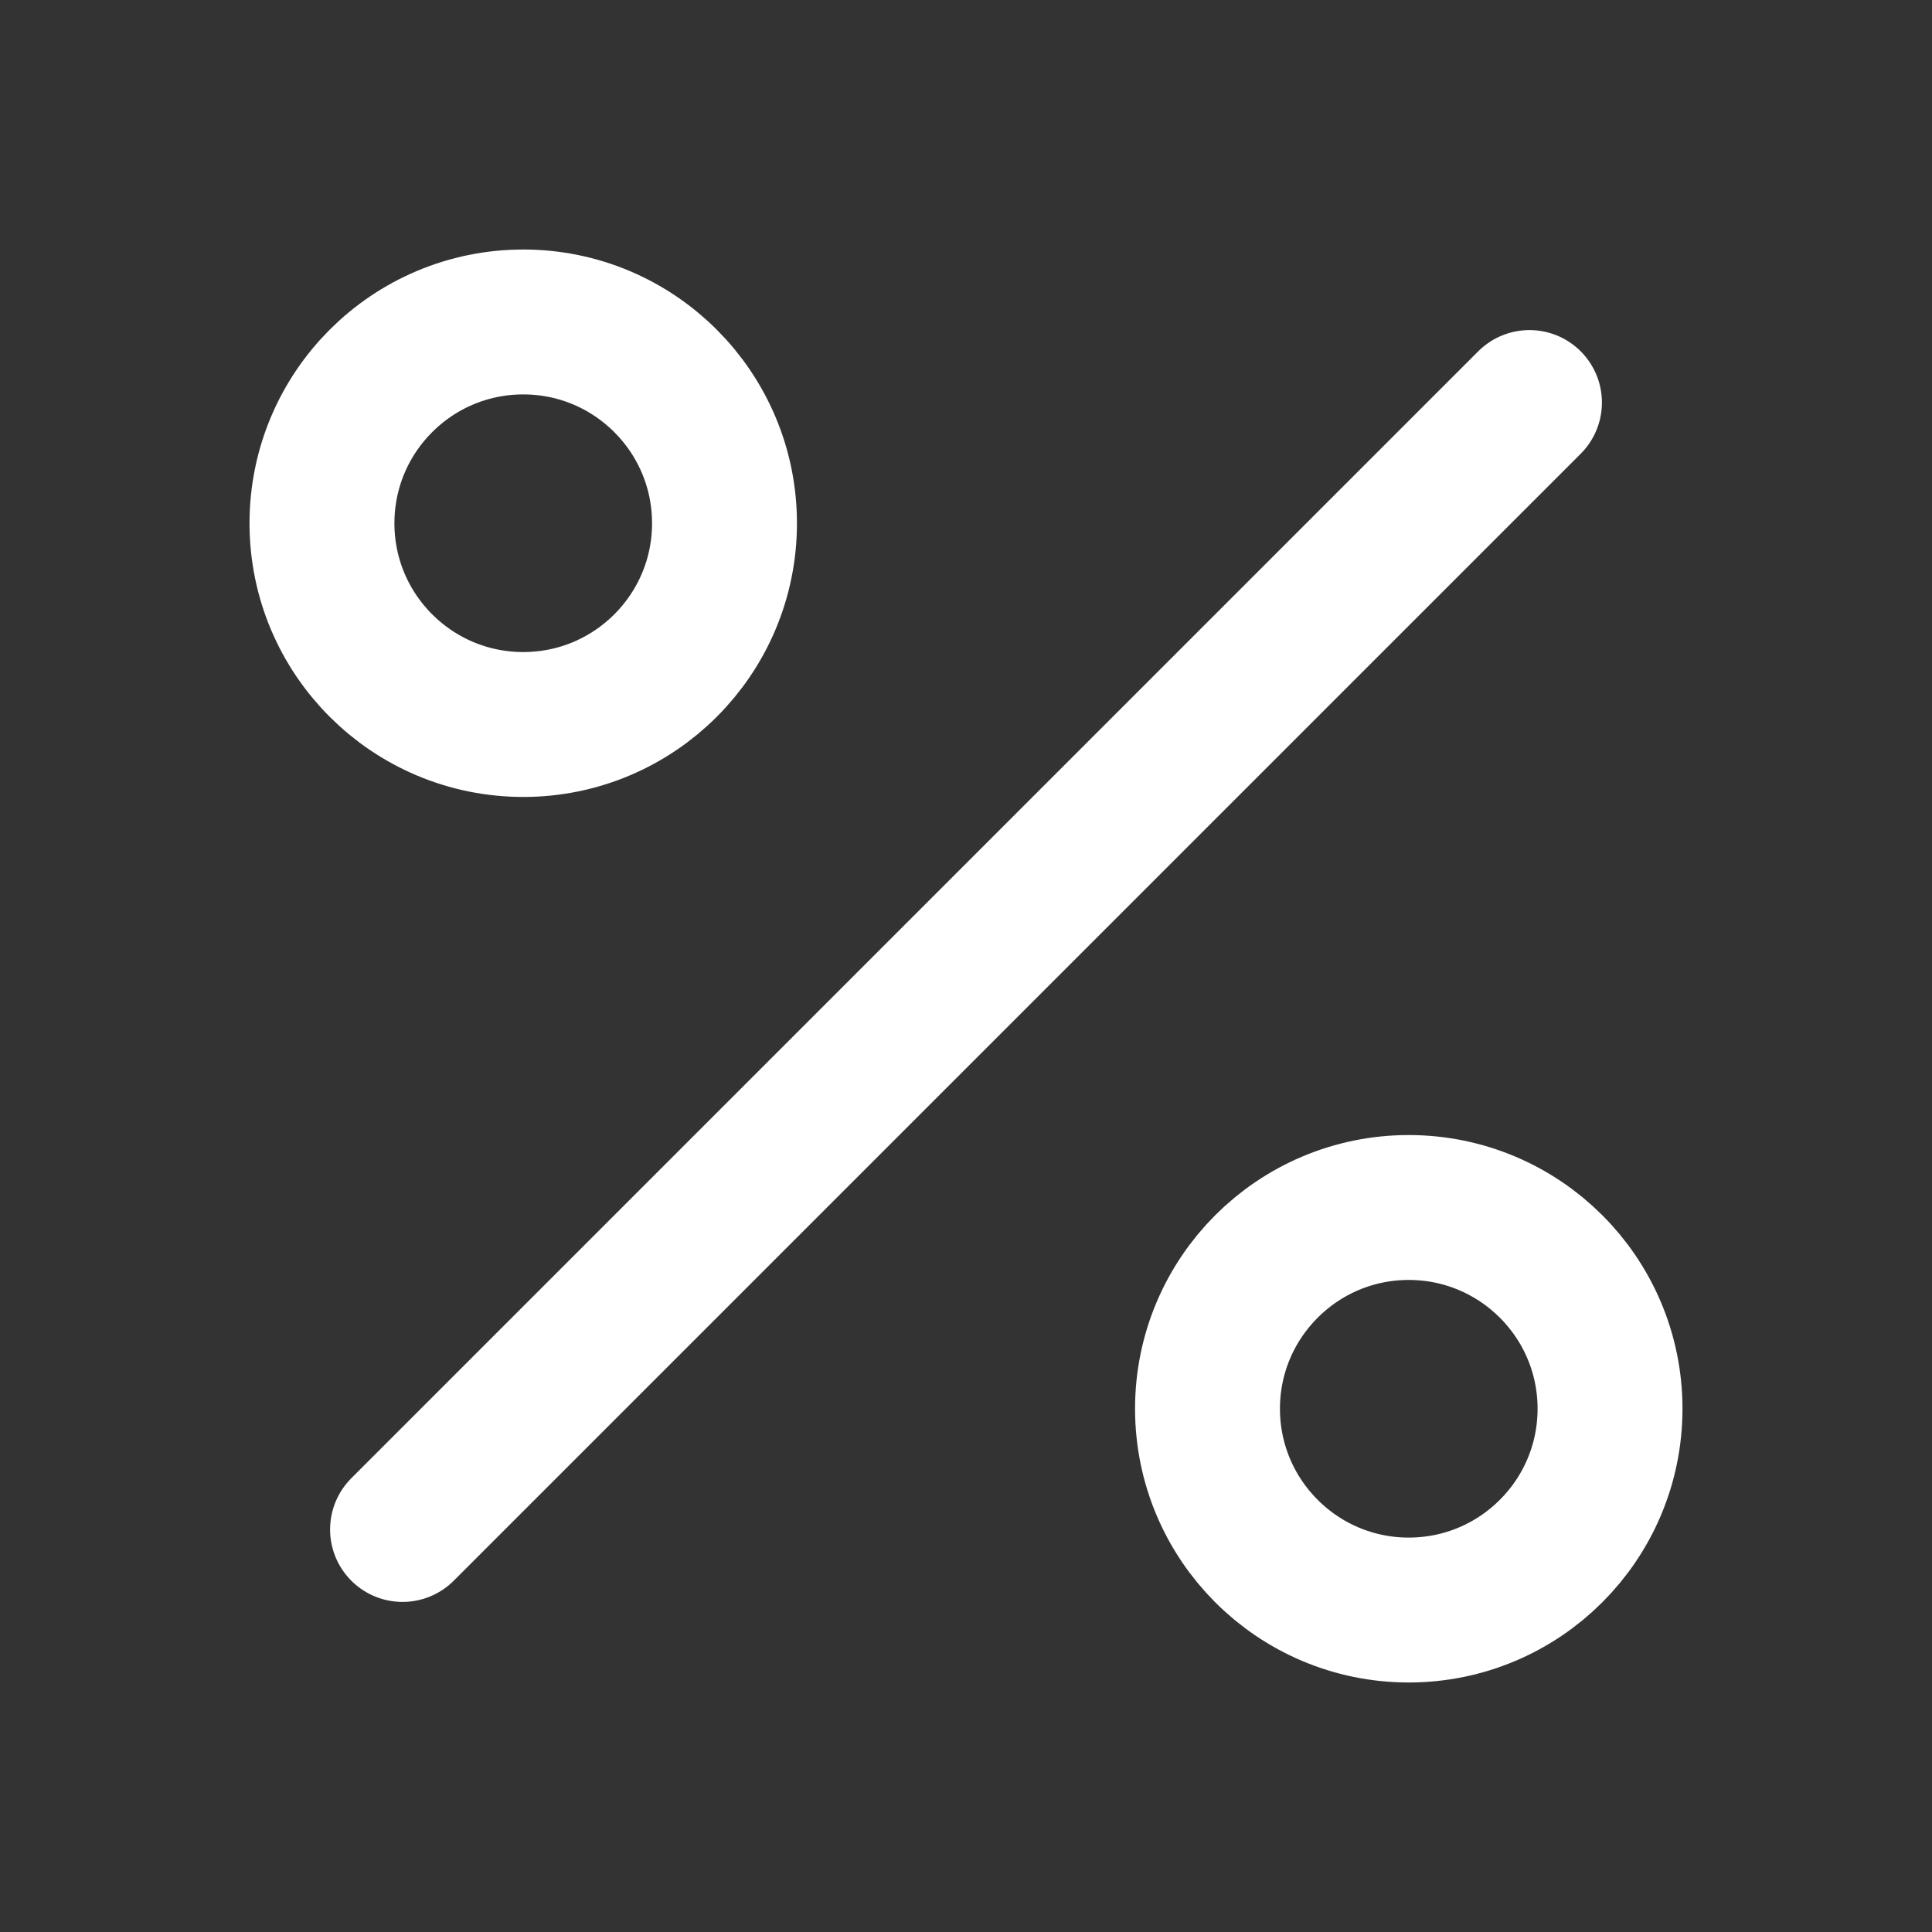 <?xml version="1.0" encoding="UTF-8"?> <svg xmlns="http://www.w3.org/2000/svg" width="20" height="20" viewBox="0 0 20 20" fill="none"><rect x="0" y="0" width="20" height="20" fill="#333333" stroke="none"/><path d="M15.833 4.167L4.167 15.833M7.5 5.417C7.5 6.567 6.567 7.5 5.417 7.5C4.266 7.5 3.333 6.567 3.333 5.417C3.333 4.266 4.266 3.333 5.417 3.333C6.567 3.333 7.5 4.266 7.5 5.417ZM16.667 14.583C16.667 15.734 15.734 16.667 14.583 16.667C13.433 16.667 12.5 15.734 12.5 14.583C12.5 13.433 13.433 12.5 14.583 12.5C15.734 12.5 16.667 13.433 16.667 14.583Z" stroke="white" stroke-width="1.5" stroke-linecap="round" stroke-linejoin="round"></path></svg> 